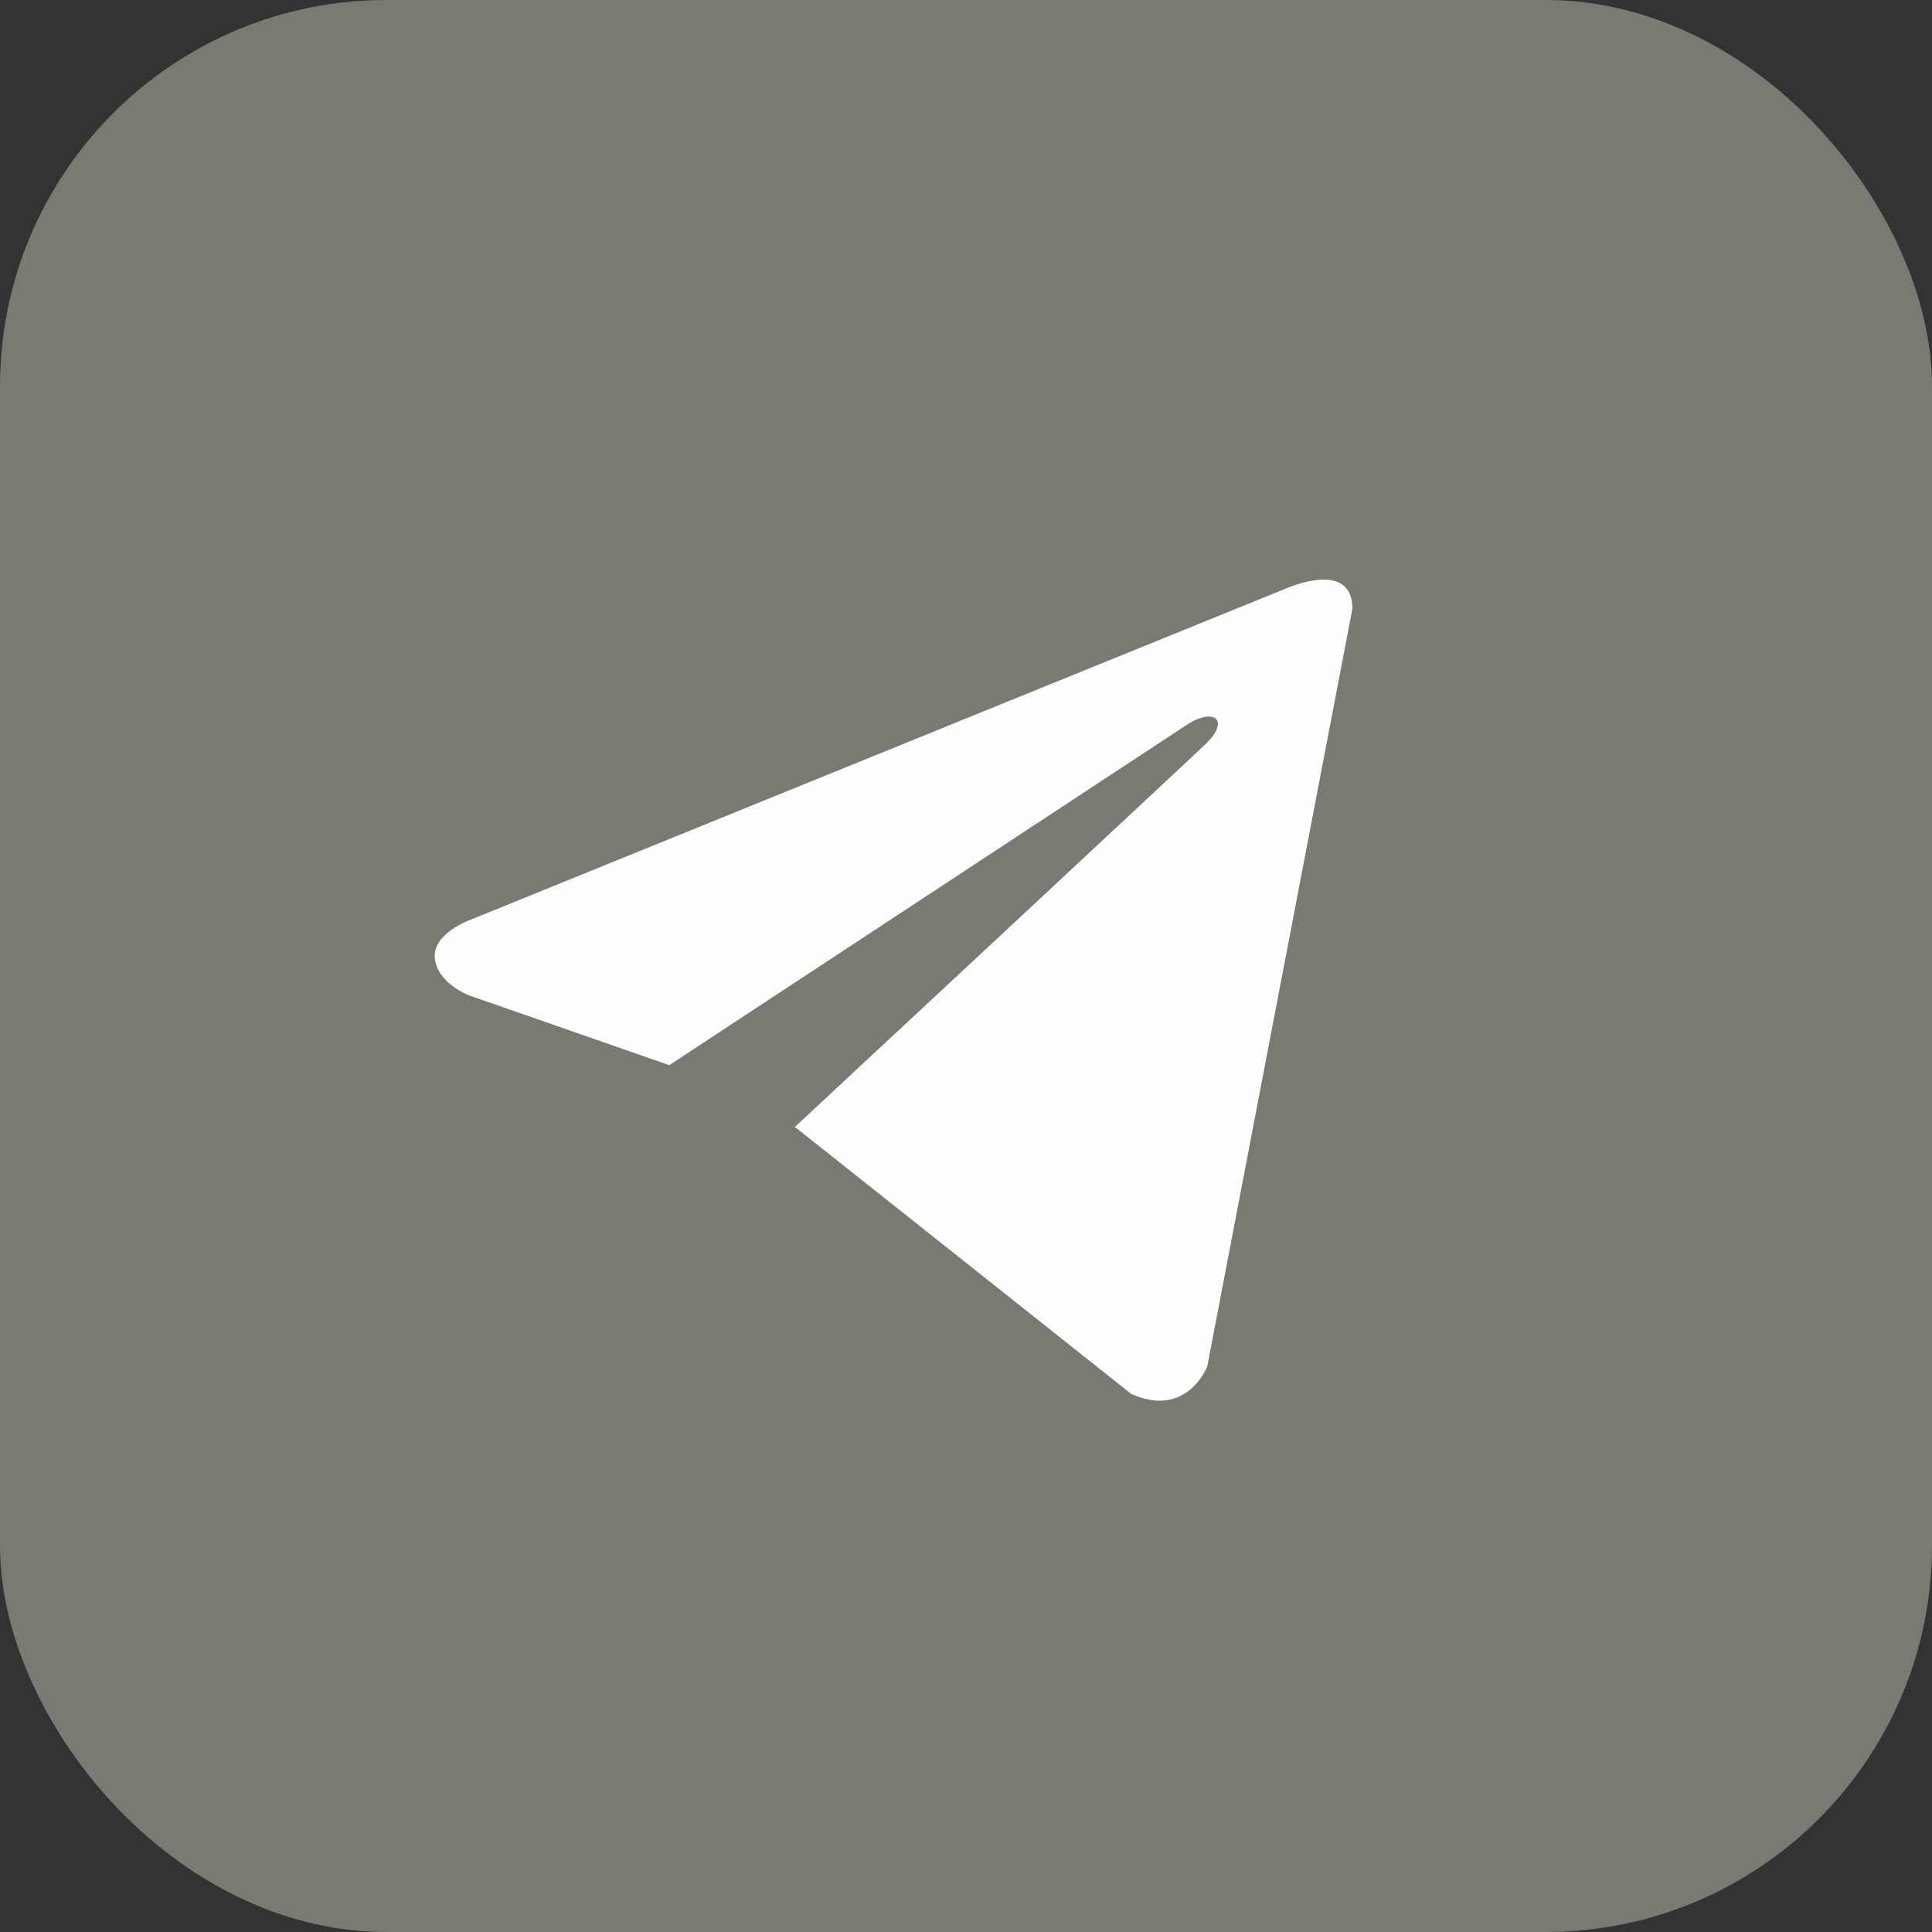 <?xml version="1.0" encoding="UTF-8"?> <svg xmlns="http://www.w3.org/2000/svg" width="160" height="160" viewBox="0 0 160 160" fill="none"><rect x="0" y="0" width="160" height="160" fill="#333333" stroke="none"/><g clip-path="url(#clip0_4200_2157)"><rect width="160" height="160" fill="#7A7A73"></rect><path d="M112 50.409L99.978 113.169C99.978 113.169 98.296 117.52 93.676 115.434L65.938 93.41L65.81 93.345C69.556 89.862 98.61 62.811 99.879 61.584C101.845 59.685 100.625 58.555 98.342 59.989L55.427 88.212L38.871 82.443C38.871 82.443 36.265 81.483 36.014 79.396C35.76 77.306 38.956 76.176 38.956 76.176L106.453 48.756C106.453 48.756 112 46.232 112 50.409V50.409Z" fill="#FEFEFE"></path></g><defs><clipPath id="clip0_4200_2157"><rect width="160" height="160" rx="32" fill="white"></rect></clipPath></defs></svg> 